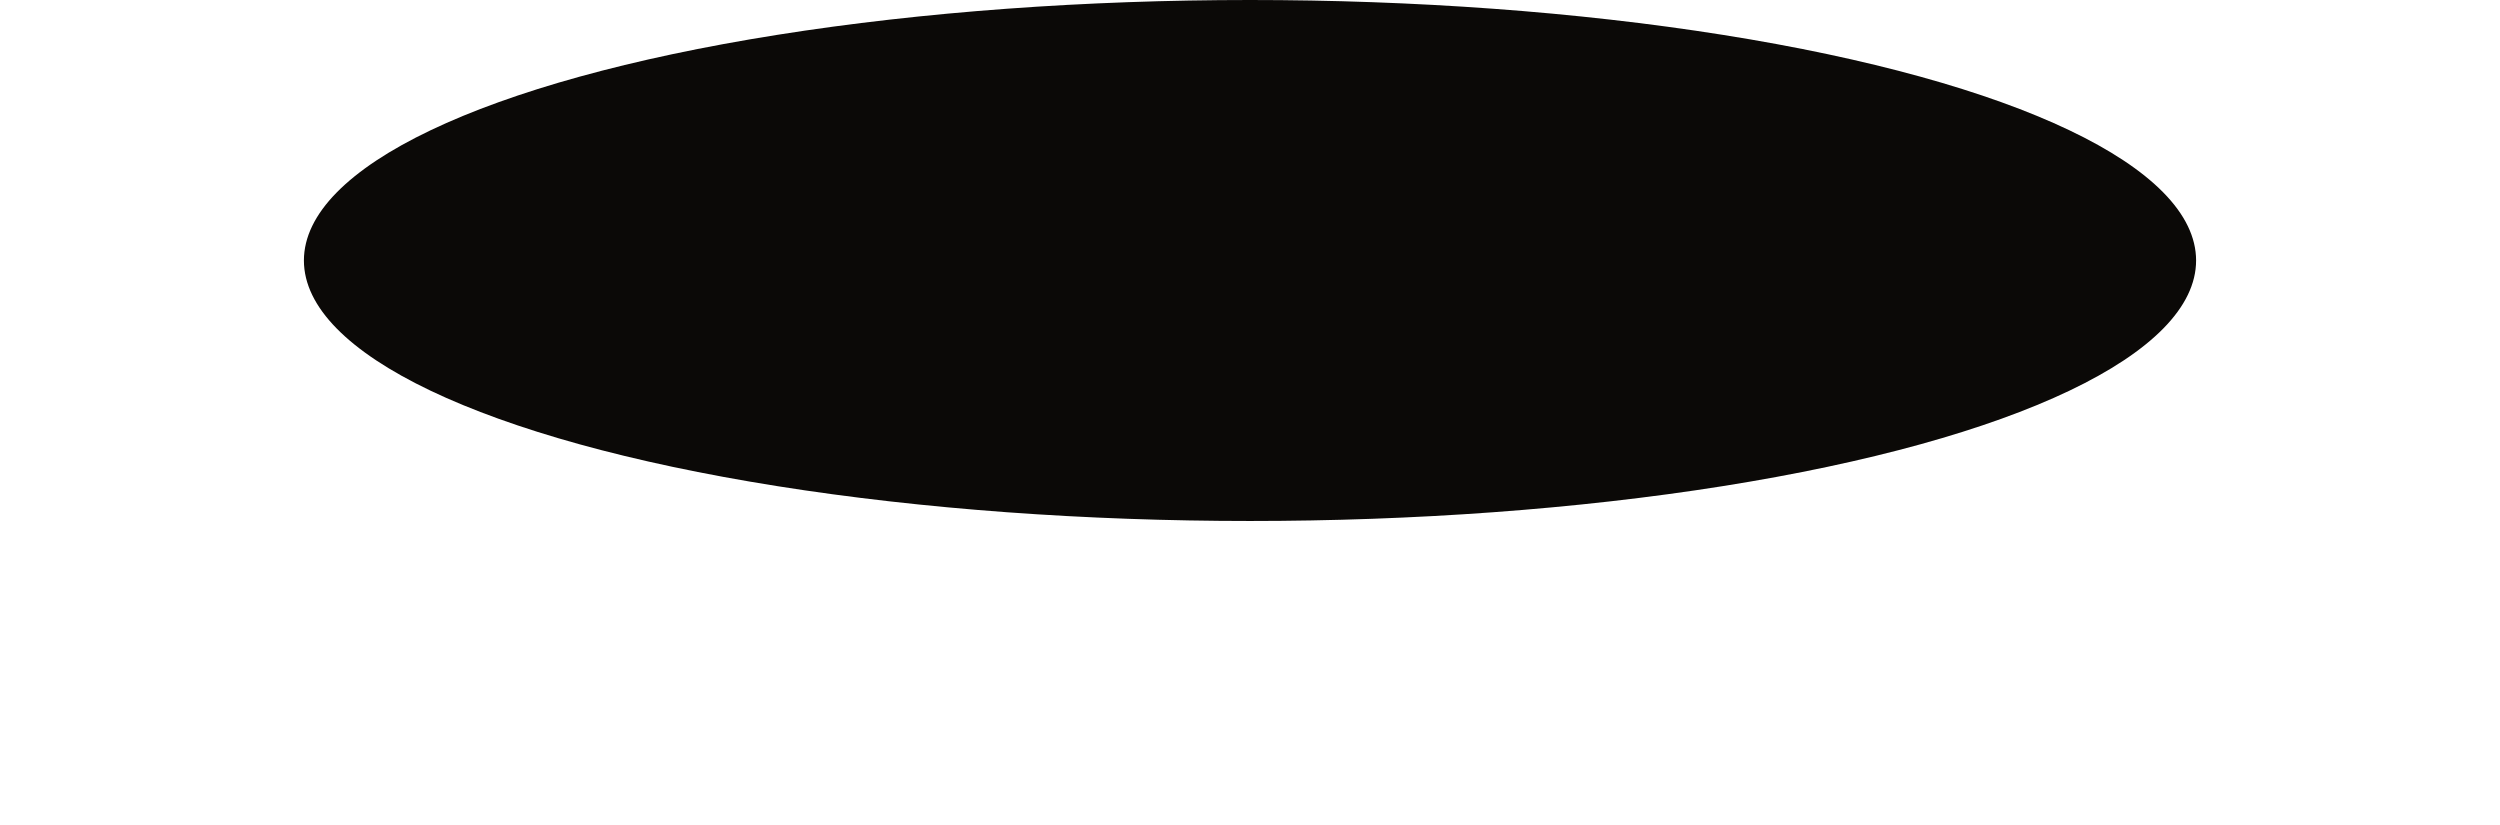 <?xml version="1.0" encoding="UTF-8"?> <svg xmlns="http://www.w3.org/2000/svg" width="691" height="228" viewBox="0 0 691 228" fill="none"><g filter="url(#filter0_f_72_665)"><ellipse cx="345.5" cy="72" rx="261.5" ry="72" fill="#0B0907"></ellipse></g><defs><filter id="filter0_f_72_665" x="0" y="-84" width="691" height="312" filterUnits="userSpaceOnUse" color-interpolation-filters="sRGB"><feFlood flood-opacity="0" result="BackgroundImageFix"></feFlood><feBlend mode="normal" in="SourceGraphic" in2="BackgroundImageFix" result="shape"></feBlend><feGaussianBlur stdDeviation="42" result="effect1_foregroundBlur_72_665"></feGaussianBlur></filter></defs></svg> 